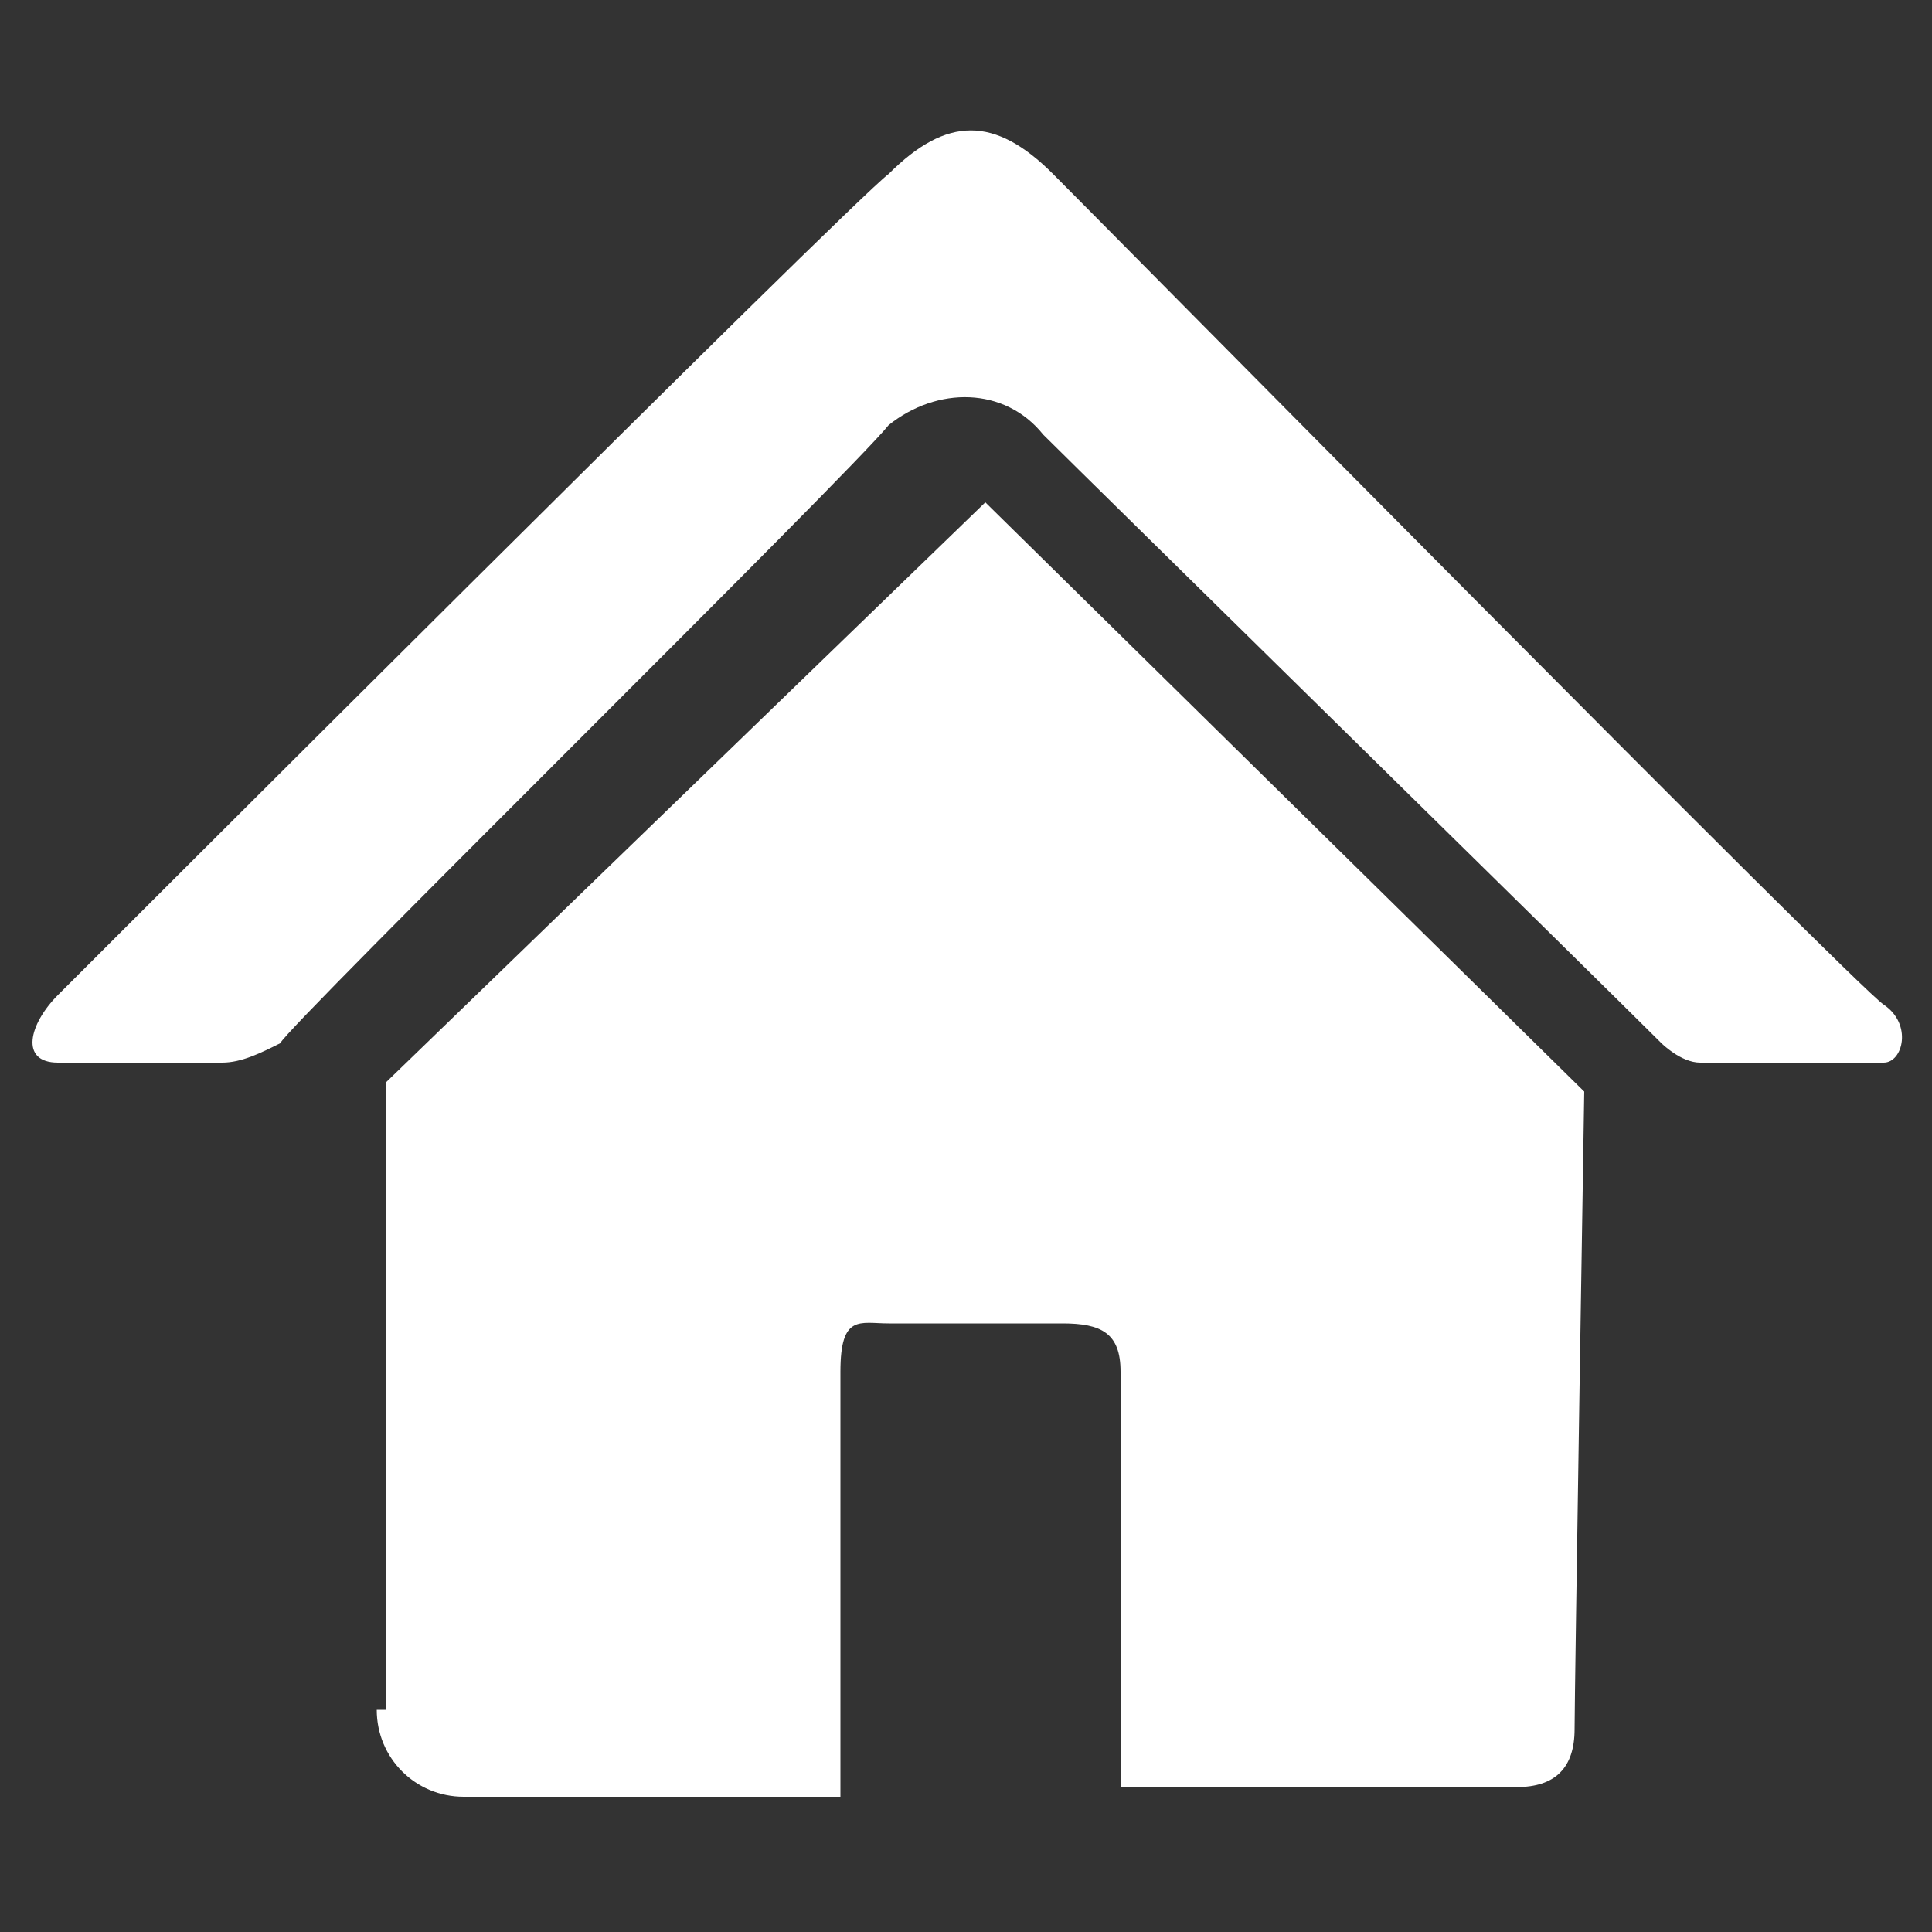 <?xml version="1.0" encoding="utf-8"?>
<!-- Generator: Adobe Illustrator 21.0.0, SVG Export Plug-In . SVG Version: 6.00 Build 0)  -->
<svg version="1.1" id="Layer_1" xmlns="http://www.w3.org/2000/svg" xmlns:xlink="http://www.w3.org/1999/xlink" x="0px" y="0px"
	 viewBox="0 0 20 20" style="enable-background:new 0 0 20 20;" xml:space="preserve">
<rect x="0" y="0" width="20" height="20" fill="#333333" stroke="none"/>
<style type="text/css">
	.st0{fill:#FFFFFF;}
</style>
<path class="st0" d="M3.9,17.7c0,0.5,0.4,0.9,0.9,0.9s3.9,0,3.9,0s0-3.8,0-4.4s0.2-0.5,0.5-0.5s1.4,0,1.8,0s0.6,0.1,0.6,0.5
	s0,4.3,0,4.3s3.6,0,4.1,0c0.4,0,0.6-0.2,0.6-0.6c0-0.4,0.1-6.6,0.1-6.6l-6.2-6.1l-6.2,6V17.7z"/>
<path class="st0" d="M17.2,10.8c-0.6-0.6-6-5.9-6.4-6.3C10.4,4,9.7,4,9.2,4.4C8.8,4.9,3,10.6,2.9,10.8C2.7,10.9,2.5,11,2.3,11
	S1,11,0.6,11s-0.3-0.4,0-0.7s8.2-8.2,8.6-8.5c0.6-0.6,1.1-0.6,1.7,0c0.6,0.6,8.3,8.4,8.6,8.6s0.2,0.6,0,0.6s-1.7,0-1.9,0
	C17.4,11,17.2,10.8,17.2,10.8z"/>
</svg>
